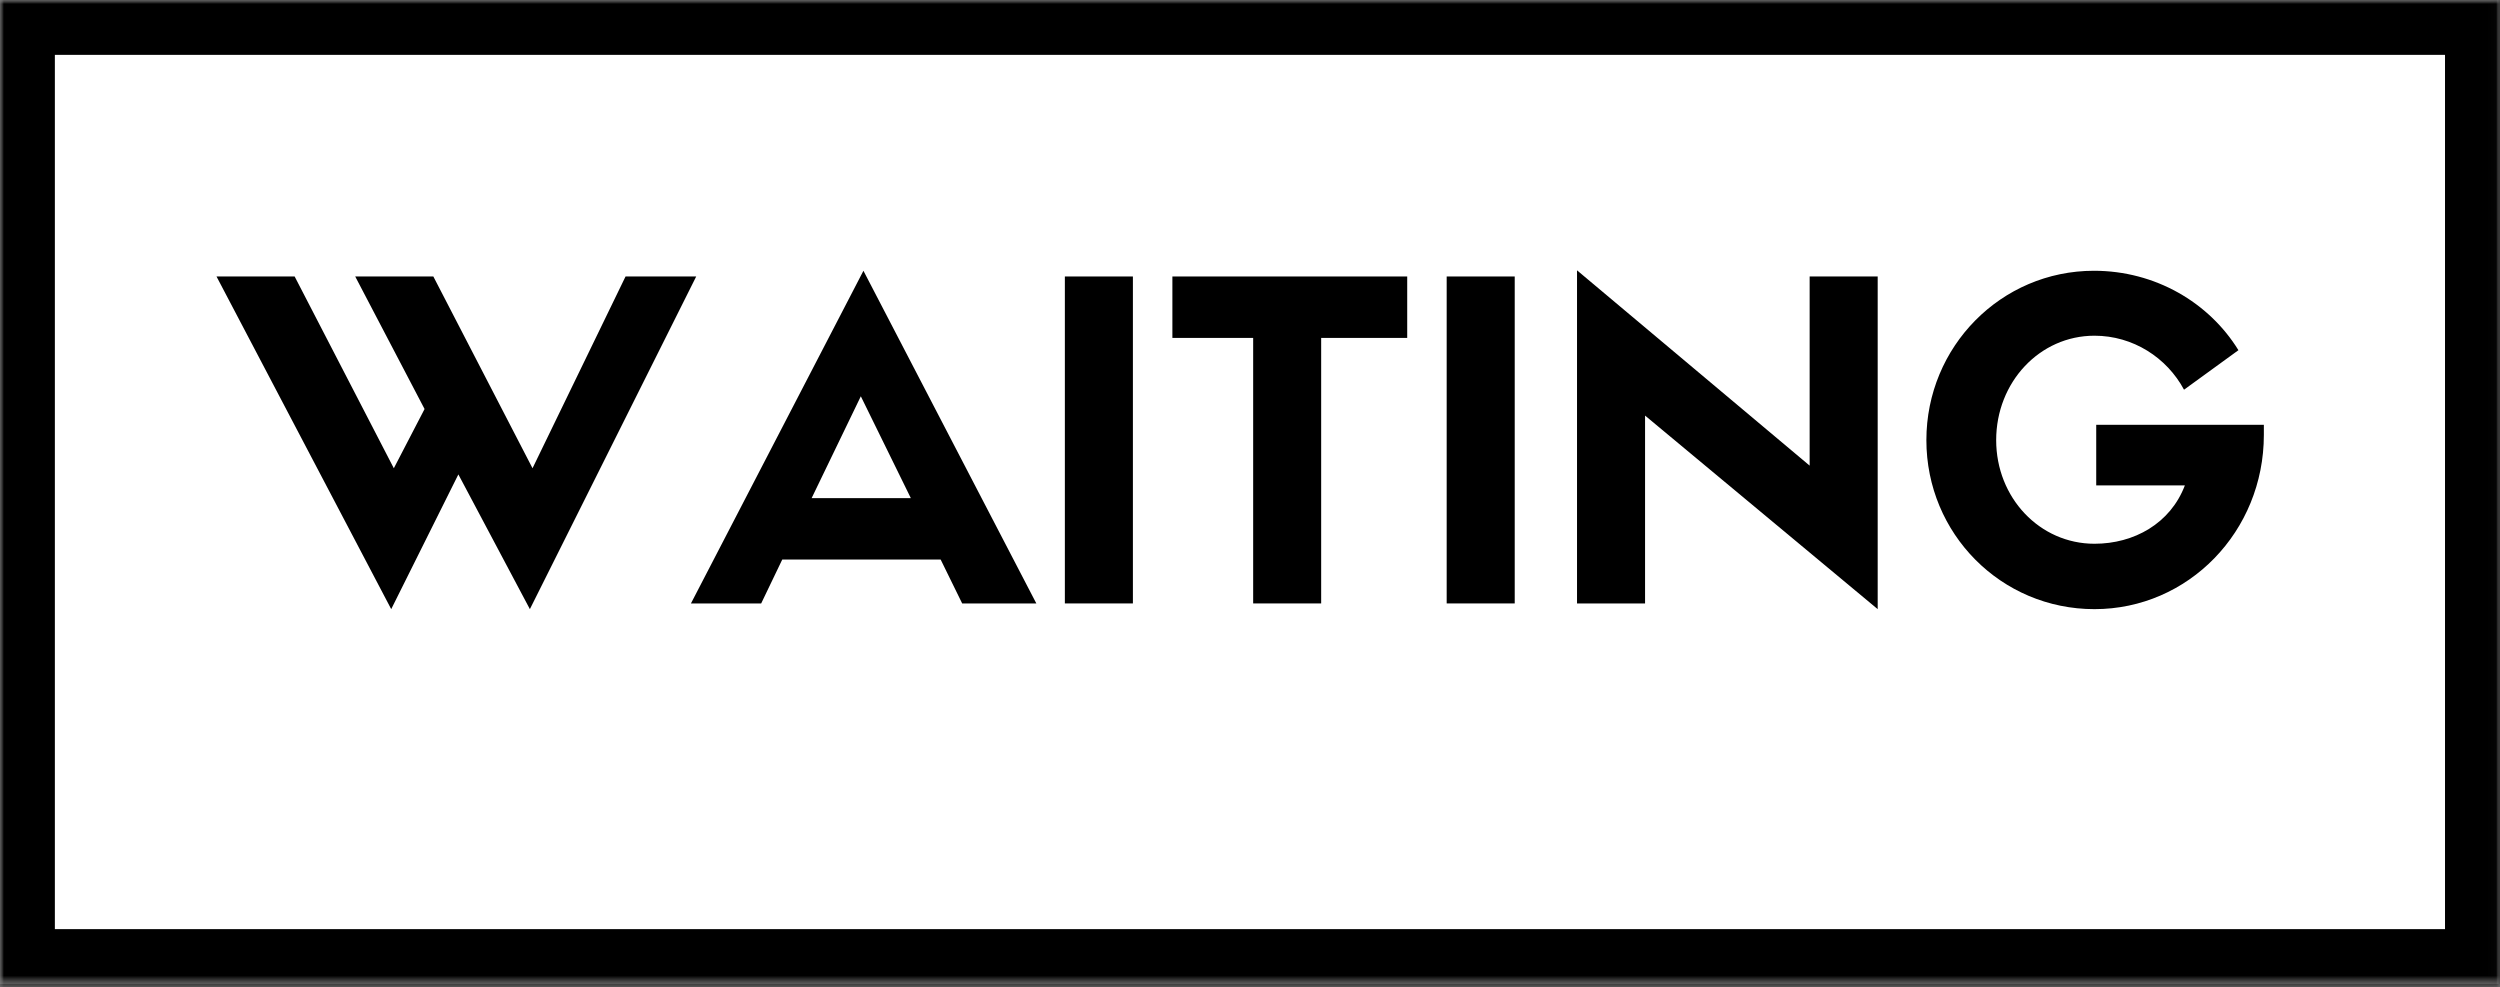 <svg width="319" height="126" viewBox="0 0 319 126" fill="none" xmlns="http://www.w3.org/2000/svg">
<rect x="0" y="0" width="319" height="126" fill="#808080" stroke="none"/>
<mask id="mask0_743_212" style="mask-type:luminance" maskUnits="userSpaceOnUse" x="0" y="0" width="319" height="126">
<path d="M0 0H318.828V125.563H0V0Z" fill="white"/>
</mask>
<g mask="url(#mask0_743_212)">
<path d="M0 0H318.818V125.563H0V0Z" fill="white"/>
</g>
<mask id="mask1_743_212" style="mask-type:luminance" maskUnits="userSpaceOnUse" x="0" y="0" width="319" height="126">
<path d="M0 0H318.984V125.557H0V0Z" fill="white"/>
</mask>
<g mask="url(#mask1_743_212)">
<path d="M0 0H318.984V125.557H0V0Z" stroke="black" stroke-width="14"/>
</g>
<path d="M67.95 59.748L55.294 35.279H45.325L54.174 52.191L50.252 59.748L37.596 35.279H27.627L49.919 77.727L58.487 60.534L67.612 77.727L88.836 35.279H79.82L67.95 59.748Z" fill="black"/>
<path d="M122.773 76.998H132.236L110.174 34.55L88.164 76.998H97.127L99.815 71.399H120.028L122.773 76.998ZM109.841 50.566L116.221 63.56H103.565L109.841 50.566Z" fill="black"/>
<path d="M144.558 35.279H135.876V76.998H144.558V35.279Z" fill="black"/>
<path d="M168.581 76.998V43.118H179.56V35.279H149.597V43.118H159.904V76.998H168.581Z" fill="black"/>
<path d="M193.278 35.279H184.596V76.998H193.278V35.279Z" fill="black"/>
<path d="M230.91 59.414L201.228 34.493V76.998H209.91V53.029L239.593 77.727V35.279H230.91V59.414Z" fill="black"/>
<path d="M288.868 54.206H267.478V61.935H278.79C276.941 66.805 272.295 69.383 267.254 69.383C260.254 69.383 254.712 63.503 254.712 56.164C254.712 48.774 260.254 42.836 267.254 42.836C272.181 42.836 276.493 45.639 278.681 49.727L285.623 44.685C281.868 38.581 274.983 34.55 267.196 34.55C255.326 34.55 245.806 44.237 245.806 56.164C245.806 68.092 255.326 77.727 267.254 77.727C279.238 77.727 288.868 67.816 288.868 55.493V54.206Z" fill="black"/>
</svg>
